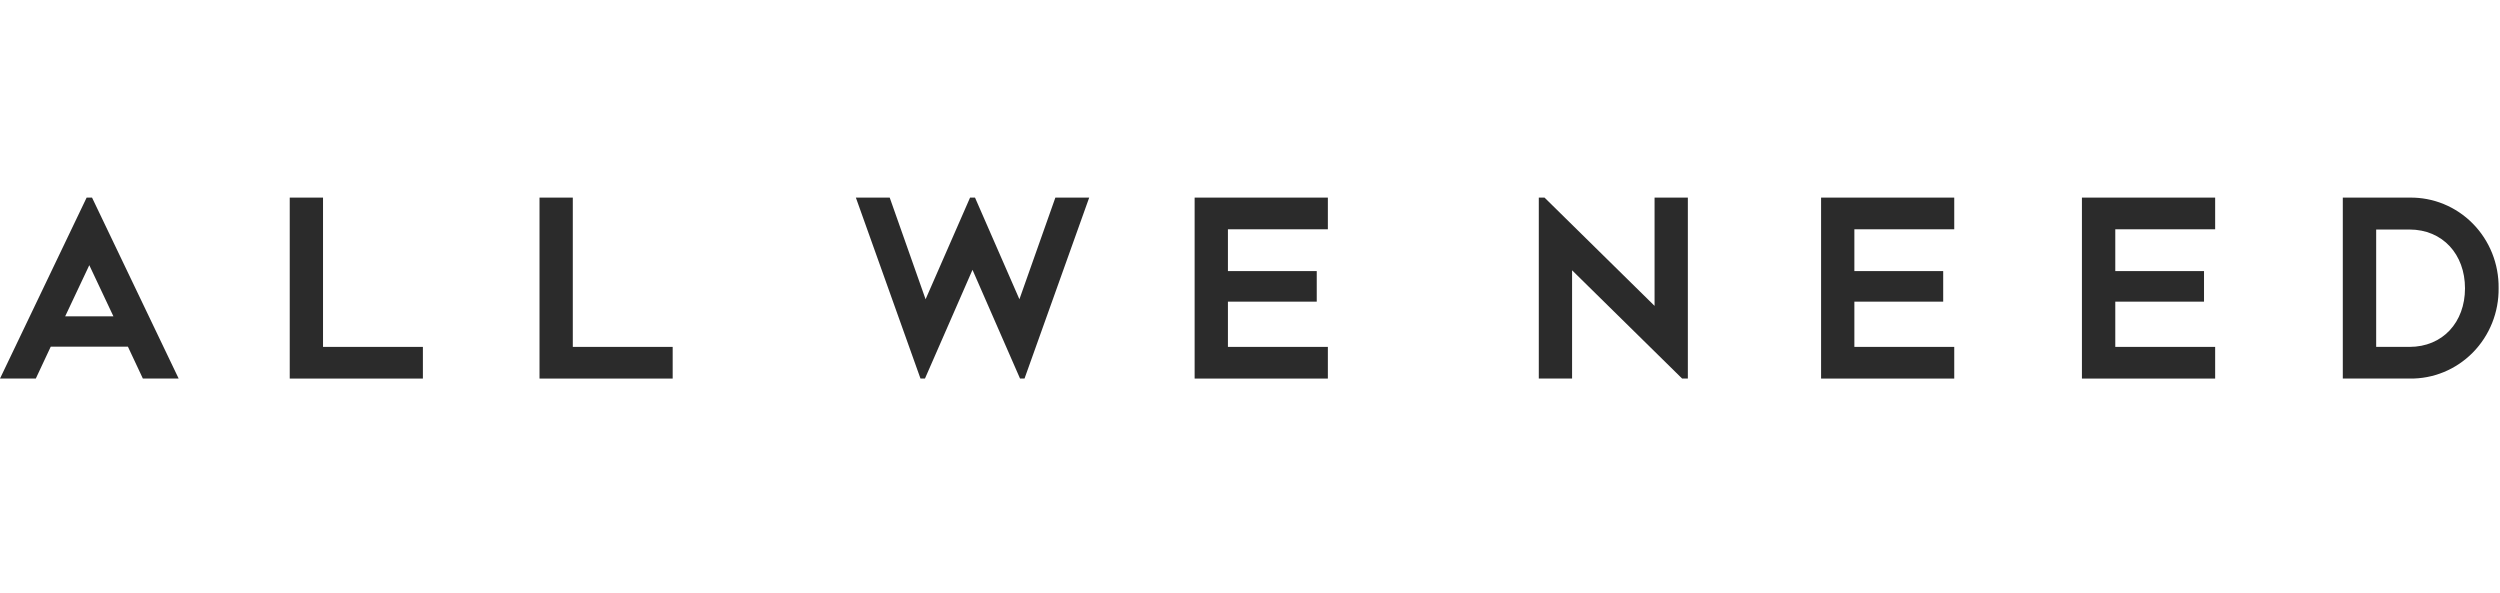 <svg width="291" height="69" viewBox="0 0 291 69" fill="none" xmlns="http://www.w3.org/2000/svg">
<path fill-rule="evenodd" clip-rule="evenodd" d="M37.6 23.001H33.725V44.065H49.224V40.378H37.6V23.001Z" fill="#2B2B2B"/>
<path fill-rule="evenodd" clip-rule="evenodd" d="M139.055 23.001V44.065H154.563V40.378H142.93V35.112H153.269V31.555H142.93V26.689H154.563V23.001H139.055Z" fill="#2B2B2B"/>
<path fill-rule="evenodd" clip-rule="evenodd" d="M118.66 34.834L113.491 23.001H112.916L107.738 34.834L103.562 23.001H99.623L107.145 44.065H107.665L113.199 31.406L118.733 44.065H119.253L126.783 23.001H122.845L118.66 34.834Z" fill="#2B2B2B"/>
<path d="M10.084 23.001L1.52588e-05 44.065H4.167L5.908 40.35H14.888L16.63 44.065H20.796L10.713 23.001H10.084ZM7.586 36.821L10.394 30.867L13.202 36.821H7.586Z" fill="#2B2B2B"/>
<path fill-rule="evenodd" clip-rule="evenodd" d="M66.674 23.001H62.799V44.065H78.299V40.378H66.674V23.001Z" fill="#2B2B2B"/>
<path fill-rule="evenodd" clip-rule="evenodd" d="M192.591 35.604L179.782 23.001H179.116V44.065H182.99V31.462L195.8 44.065H196.466V23.001H192.591V35.604Z" fill="#2B2B2B"/>
<path fill-rule="evenodd" clip-rule="evenodd" d="M211.974 23.001V44.065H227.474V40.378H215.849V35.112H226.188V31.555H215.849V26.689H227.474V23.001H211.974Z" fill="#2B2B2B"/>
<path fill-rule="evenodd" clip-rule="evenodd" d="M242.336 23.001V44.065H257.844V40.378H246.219V35.112H256.548V31.555H246.219V26.689H257.844V23.001H242.336Z" fill="#2B2B2B"/>
<path d="M280.461 23.002H272.702V44.065H280.461C283.221 44.113 285.882 43.02 287.837 41.036C289.792 39.051 290.875 36.345 290.838 33.533C290.875 30.722 289.792 28.015 287.837 26.031C285.882 24.046 283.221 22.953 280.461 23.002ZM280.461 40.378H276.587V26.716H280.461C284.337 26.716 286.926 29.614 286.926 33.561C286.926 37.508 284.337 40.378 280.461 40.378Z" fill="#2B2B2B"/>
</svg>
